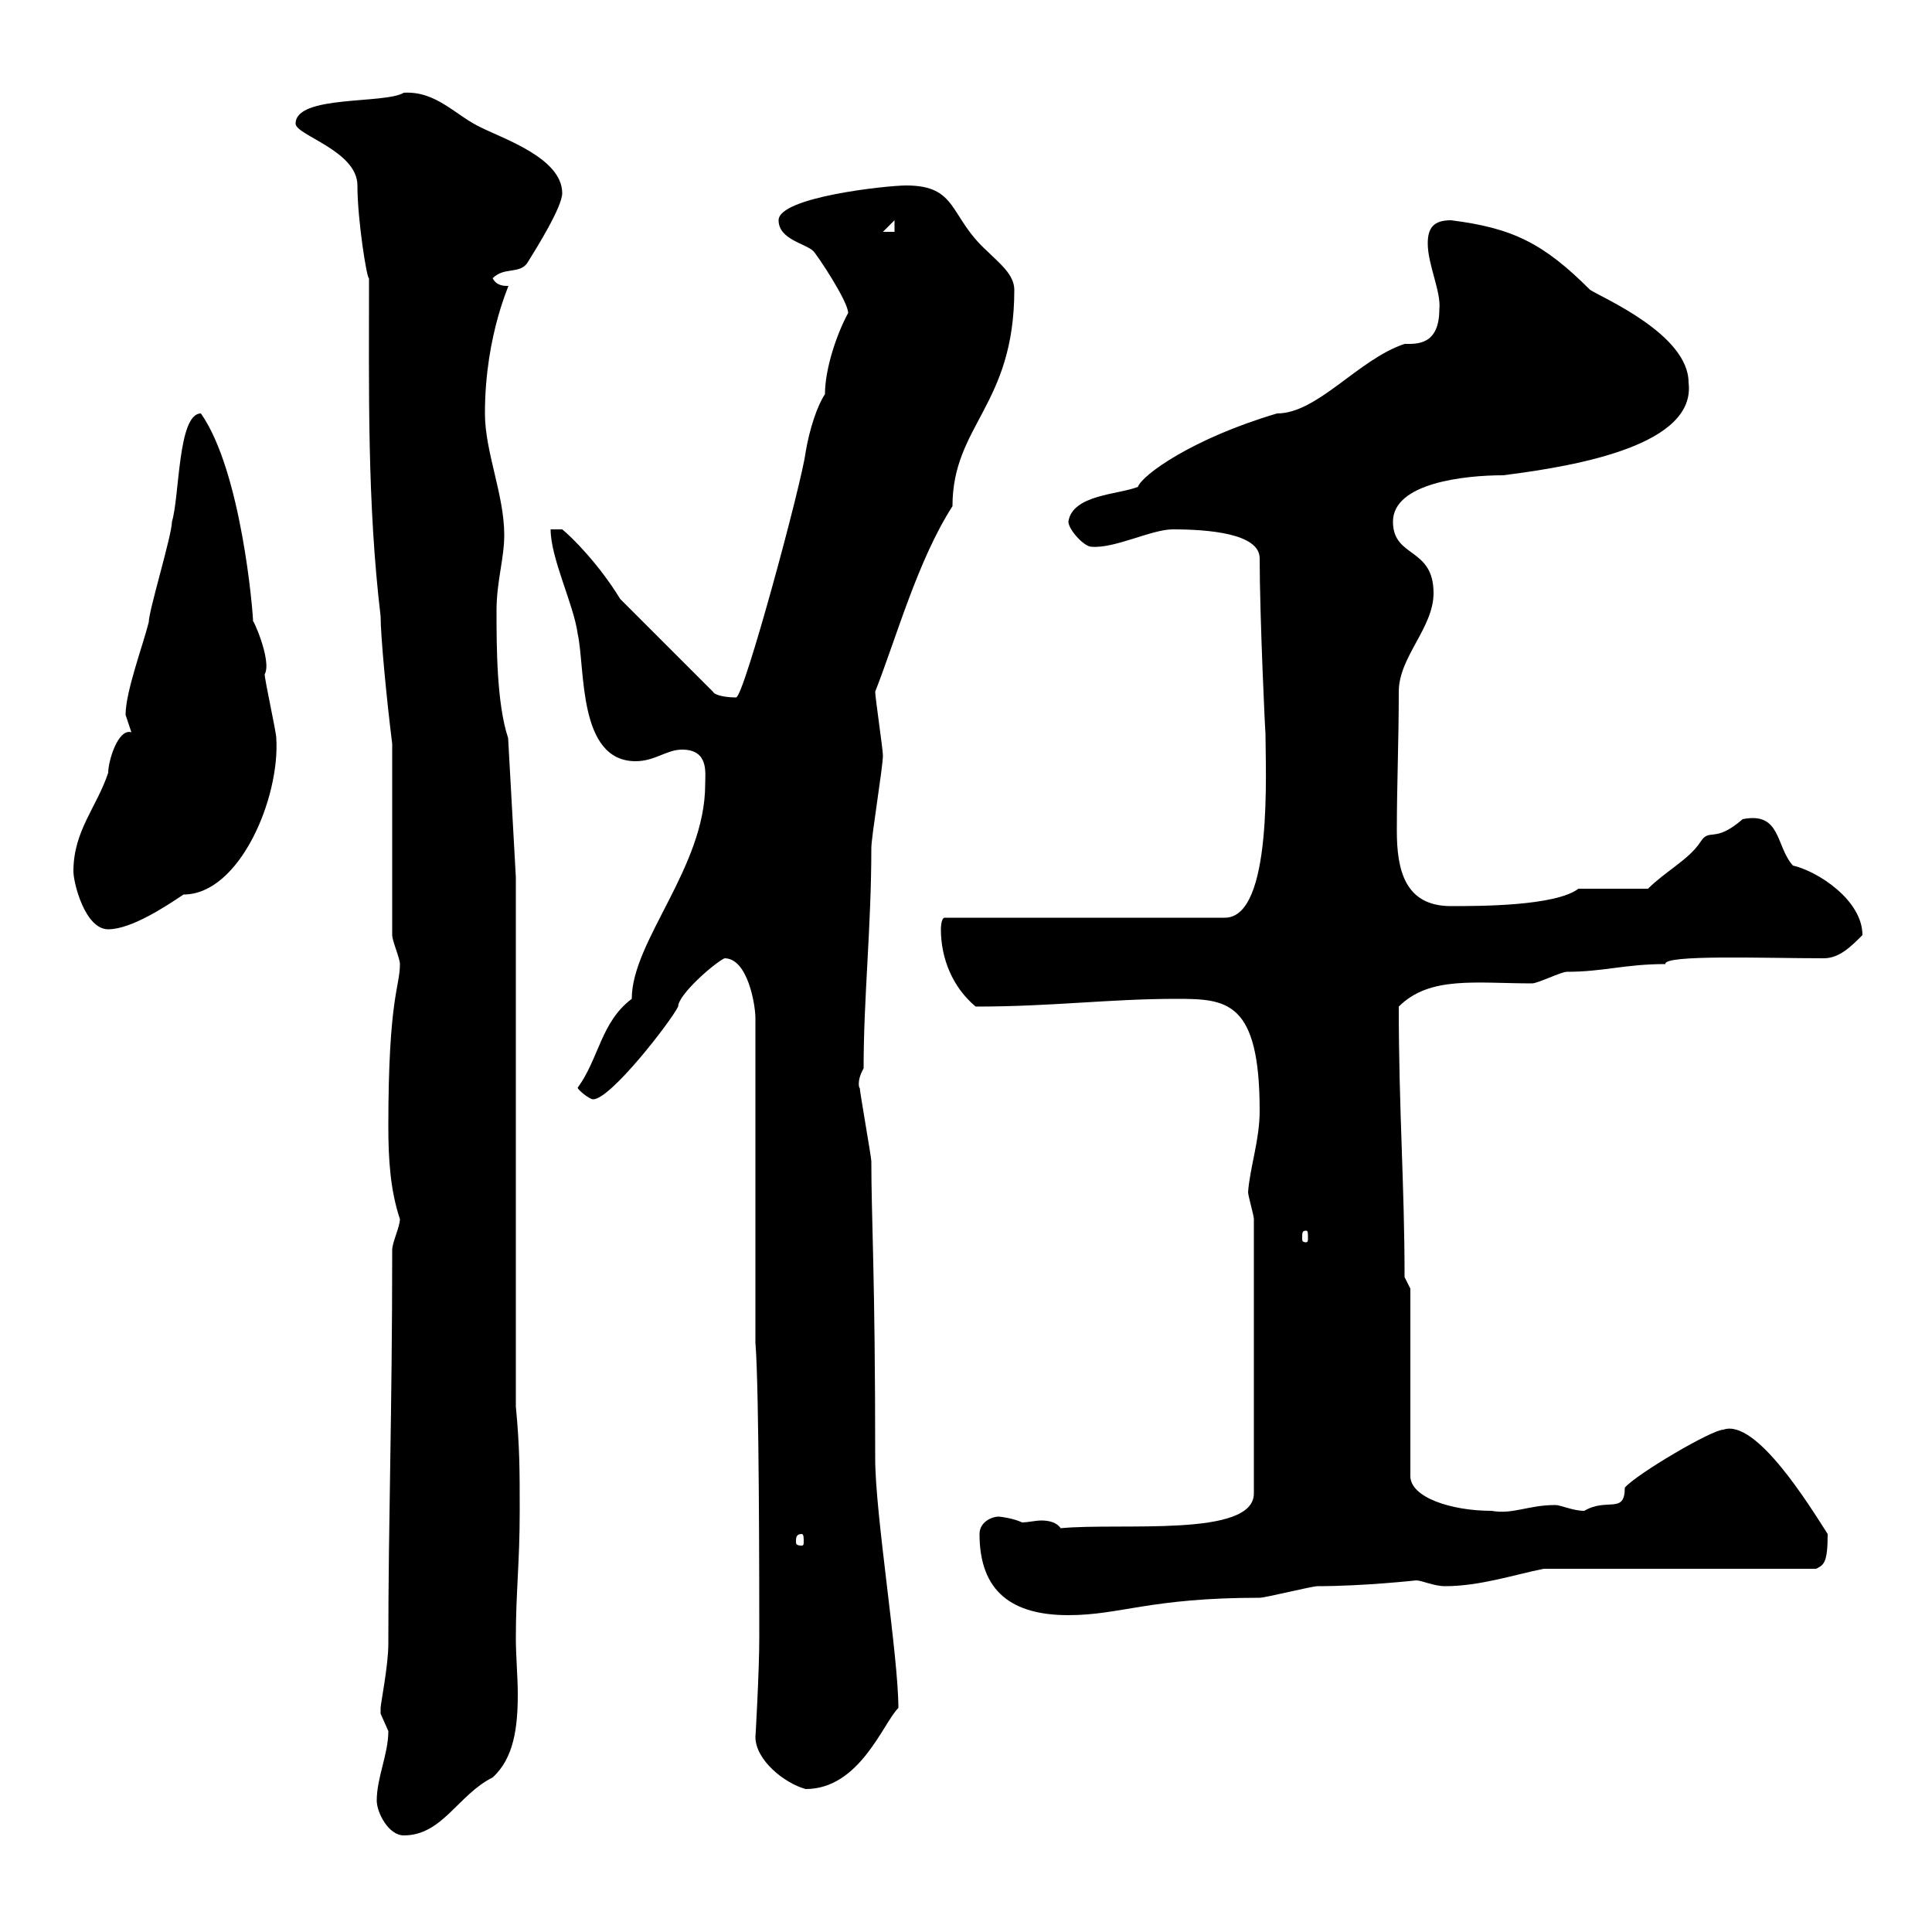 <svg xmlns="http://www.w3.org/2000/svg" xmlns:xlink="http://www.w3.org/1999/xlink" width="300" height="300"><path d="M58.50 279.60C58.50 281.40 60.30 285 62.70 285C68.70 285 71.10 278.70 76.50 276C79.80 273 80.40 268.20 80.40 263.10C80.40 260.40 80.10 257.10 80.10 254.40C80.10 247.20 80.70 242.70 80.70 234.60C80.70 228.30 80.70 224.70 80.10 218.40L80.10 136.20L78.90 114.60C77.10 109.20 77.10 100.20 77.10 94.80C77.10 90.30 78.30 86.70 78.30 83.10C78.30 76.80 75.30 70.20 75.30 64.20C75.30 51.60 79.50 43.50 78.90 44.40C78.30 44.40 77.10 44.40 76.50 43.20C78.30 41.40 80.70 42.60 81.90 40.80C83.40 38.40 87.30 32.10 87.30 30C87.30 24.60 78.30 21.60 74.70 19.80C70.80 18 67.80 14.10 62.70 14.40C59.70 16.20 45.90 14.70 45.90 19.20C45.90 21 55.50 23.40 55.50 28.80C55.50 34.20 57 43.50 57.30 43.20C57.30 60.60 57 78 59.10 95.70C59.10 98.70 60 108.30 60.90 115.50L60.90 145.20C60.90 146.10 62.10 148.80 62.10 149.70C62.10 153.30 60.30 154.80 60.30 174.90C60.30 180 60.60 184.80 62.10 189.30C62.10 190.50 60.90 192.90 60.90 194.10C60.90 219.60 60.30 235.80 60.30 255.30C60.30 258.60 59.10 264.60 59.10 265.20C59.10 265.20 59.10 266.10 59.10 266.10C59.10 266.10 60.30 268.80 60.30 268.80C60.30 272.40 58.50 276 58.50 279.60ZM117.30 269.70C117.30 273.30 121.80 276.90 125.10 277.80C133.50 277.80 137.10 267.60 139.50 265.20C139.50 257.10 135.90 235.20 135.90 226.50C135.90 197.70 135.30 189.30 135.30 180.30C135.30 179.70 133.50 169.50 133.50 168.90C133.50 169.20 132.90 168 134.10 165.90C134.10 154.80 135.30 144 135.30 131.70C135.30 129.90 137.10 119.10 137.10 117.30C137.10 116.40 135.90 108.30 135.90 107.40C139.20 99 142.50 87 147.90 78.60C147.90 66 157.50 63 157.50 45C157.50 42.60 155.10 40.80 153.30 39C147.30 33.60 148.80 28.80 140.70 28.80C137.70 28.80 120.90 30.60 120.90 34.20C120.90 37.20 125.10 37.80 126.30 39C126.90 39.60 131.70 46.80 131.70 48.60C129.90 51.90 128.10 57.30 128.10 61.20C126.90 63 125.70 66.60 125.10 70.20C124.50 75 115.50 108.30 114.30 108.30C112.80 108.30 111 108 110.70 107.40L96.30 93C93 87.60 88.80 83.40 87.30 82.20L85.50 82.20C85.50 86.70 89.10 93.90 89.70 98.40C90.90 103.80 89.70 118.20 98.70 118.20C101.70 118.20 103.50 116.40 105.90 116.40C110.10 116.40 109.50 120 109.50 121.80C109.50 134.70 98.10 146.10 98.10 155.10C93.30 158.70 93 164.40 89.70 168.90C89.70 169.20 91.50 170.70 92.10 170.70C94.80 170.70 104.10 158.70 105.30 156.30C105.30 154.50 110.70 149.70 112.50 148.80C116.10 148.80 117.30 156 117.30 158.10L117.30 208.50C117.90 215.70 117.90 247.20 117.90 254.40C117.90 259.50 117.30 270 117.30 269.70ZM152.10 238.20C152.10 247.20 157.20 250.80 165.90 250.80C174 250.80 178.50 248.10 195.60 248.10C196.50 248.10 203.70 246.30 204.60 246.30C211.80 246.30 219.90 245.40 219.90 245.40C220.80 245.40 222.60 246.30 224.40 246.30C229.80 246.30 235.20 244.50 239.70 243.60L282 243.60C283.20 243 283.80 242.70 283.80 238.20C281.10 234 272.70 220.20 267.60 222C265.80 222 254.10 228.90 252.30 231C252.30 235.20 249.60 232.50 246 234.60C244.20 234.60 242.40 233.70 241.50 233.70C237.30 233.70 234.90 235.20 231.60 234.60C225.30 234.60 219 232.50 219 229.20L219 200.10L218.10 198.30C218.10 183.90 217.20 172.50 217.20 156.30C222 151.50 229.20 152.70 237.90 152.70C238.80 152.70 242.40 150.90 243.30 150.90C249 150.90 252.30 149.70 258.60 149.70C258.30 148.20 273.90 148.80 283.20 148.80C285.60 148.80 287.40 147 289.20 145.20C289.20 139.80 282.30 135.30 278.40 134.40C275.70 131.40 276.60 126 270.60 127.20C266.10 131.10 265.50 128.40 264 130.80C262.20 133.50 258.60 135.30 255.90 138L245.10 138C241.50 140.70 229.80 140.70 225.30 140.70C218.10 140.70 216.90 135 216.90 129C216.90 121.80 217.20 115.20 217.20 107.40C217.20 102 222.60 97.50 222.60 92.10C222.60 84.90 216.30 86.70 216.30 81C216.30 75 227.40 73.80 233.40 73.80C245.40 72.30 263.40 69 262.20 59.40C262.20 51.90 248.70 46.20 246.90 45C239.70 37.80 234.90 35.40 225.30 34.20C222.60 34.20 221.70 35.40 221.70 37.80C221.70 41.10 223.80 45.30 223.50 48C223.50 53.70 219.90 53.40 218.10 53.40C210.90 55.80 204.60 64.20 198.30 64.20C185.10 68.10 177.30 73.80 176.70 75.60C173.70 76.80 166.50 76.80 165.90 81C165.90 82.20 168.30 84.90 169.50 84.90C173.10 85.20 178.80 82.20 182.10 82.20C187.50 82.20 195.60 82.80 195.60 86.70C195.60 95.70 196.50 114.90 196.50 113.70C196.50 119.40 197.70 142.50 190.20 142.50L146.70 142.50C146.10 142.50 146.10 144.30 146.10 144.30C146.10 148.80 147.90 153.30 151.50 156.30C163.50 156.30 172.20 155.10 182.70 155.10C190.50 155.10 195.60 155.40 195.60 172.50C195.60 177 194.10 181.20 193.80 185.10C193.80 185.70 194.70 188.70 194.70 189.30L194.70 231.90C194.70 238.80 174 236.40 164.70 237.30C164.10 236.40 162.90 236.10 161.70 236.10C160.80 236.10 159.60 236.40 158.70 236.40C157.50 235.80 155.40 235.50 155.10 235.50C153.90 235.50 152.10 236.40 152.10 238.20ZM124.50 238.20C124.80 238.20 124.80 238.80 124.80 239.40C124.80 239.70 124.80 240 124.50 240C123.60 240 123.60 239.70 123.60 239.40C123.60 238.80 123.60 238.20 124.50 238.20ZM202.80 191.10C203.10 191.10 203.10 191.40 203.10 192.30C203.10 192.60 203.10 192.90 202.80 192.90C202.20 192.90 202.20 192.60 202.20 192.30C202.20 191.40 202.20 191.10 202.80 191.10ZM11.40 135.30C11.40 137.10 13.20 144.30 16.80 144.30C20.40 144.30 25.80 140.70 28.50 138.90C37.20 138.90 43.50 123.90 42.90 114.60C42.90 113.70 41.10 105.60 41.10 104.70C42.30 102.60 39 95.40 39.30 96.60C39.30 95.10 37.50 73.20 31.20 64.20C27.60 64.20 27.90 77.10 26.70 81C26.70 83.10 23.10 94.80 23.10 96.60C22.20 100.20 19.50 107.40 19.50 111C19.50 111 20.40 113.70 20.40 113.70C18.30 113.10 16.80 118.20 16.80 120C15 125.40 11.40 129 11.40 135.30ZM138.90 34.20L138.90 36L137.10 36Z"/></svg>